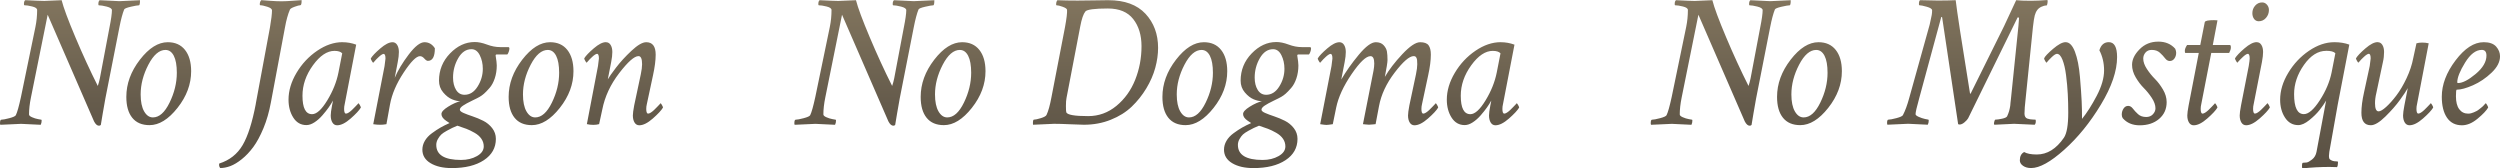 <?xml version="1.0" encoding="UTF-8"?>
<svg xmlns="http://www.w3.org/2000/svg" xmlns:xlink="http://www.w3.org/1999/xlink" id="Layer_2" data-name="Layer 2" viewBox="0 0 1010.48 68.1">
  <defs>
    <style> .cls-1 { fill: url(#linear-gradient); } </style>
    <linearGradient id="linear-gradient" x1="505.24" y1="68.1" x2="505.24" y2="0" gradientUnits="userSpaceOnUse">
      <stop offset="0" stop-color="#595043"></stop>
      <stop offset=".41" stop-color="#665c4c"></stop>
      <stop offset="1" stop-color="#82755e"></stop>
    </linearGradient>
  </defs>
  <g id="WORKING...">
    <g id="HEADER">
      <path id="header-tagline-wide" class="cls-1" d="M17.75,.38c.91,0,3.3-.1,7.16-.3,.76,3,2.61,7.99,5.56,14.97,2.94,6.98,5.97,13.55,9.06,19.69,.35-1.02,.63-2.06,.84-3.12l3.88-20.49c.66-3.3,.99-5.64,.99-7.01,0-.61-.7-1.09-2.09-1.45-1.4-.35-2.48-.53-3.24-.53-.1,0-.15-.18-.15-.53,0-.76,.18-1.27,.53-1.52,5.23,.25,7.9,.38,8,.38,.71,0,3.48-.13,8.3-.38,0,1.37-.15,2.06-.46,2.06-.51,0-1.59,.19-3.24,.57-1.65,.38-2.55,.75-2.7,1.1-.66,1.63-1.29,3.99-1.9,7.08l-5.71,28.95c-.3,1.57-.66,3.61-1.07,6.09-.41,2.49-.66,4.01-.76,4.57-.2,.2-.46,.3-.76,.3-.71,0-1.37-.58-1.98-1.75-.05-.1-6.3-14.47-18.74-43.11l-6.78,33.52c-.51,2.49-.76,4.75-.76,6.78,0,.41,.41,.79,1.22,1.14,.81,.36,1.62,.61,2.44,.76l1.29,.23c.1,0,.15,.13,.15,.38,0,.61-.13,1.17-.38,1.68-4.67-.25-7.31-.38-7.92-.38-.1,0-2.89,.13-8.38,.38-.1-.1-.15-.3-.15-.61,0-.96,.18-1.45,.53-1.45,.61,0,1.69-.2,3.24-.61,1.55-.41,2.42-.81,2.63-1.22,.56-1.12,1.24-3.55,2.06-7.31L14.32,10.89c.46-2.23,.69-4.52,.69-6.86,0-.61-.66-1.08-1.98-1.41-1.32-.33-2.39-.5-3.2-.5-.1,0-.15-.18-.15-.53,0-.76,.18-1.27,.53-1.52,3.96,.2,6.47,.3,7.54,.3Zm50.06,16.68c3,0,5.32,1.04,6.97,3.12,1.65,2.08,2.48,4.95,2.48,8.61,0,5.23-1.84,10.17-5.52,14.82-3.68,4.65-7.45,6.97-11.31,6.97-3.05,0-5.37-.99-6.97-2.97s-2.4-4.8-2.4-8.46c0-5.28,1.83-10.28,5.48-15.01s7.41-7.08,11.27-7.08Zm-.91,3.12c-2.54,0-4.85,1.99-6.93,5.98-2.08,3.99-3.12,7.99-3.12,12,0,2.95,.47,5.23,1.41,6.86,.94,1.63,2.12,2.44,3.54,2.44,2.54,0,4.79-1.99,6.74-5.98,1.95-3.99,2.93-8.01,2.93-12.07,0-3-.41-5.28-1.22-6.86-.81-1.57-1.93-2.36-3.35-2.36Zm36.49,21.71l5.71-30.7c.56-3.25,.84-5.59,.84-7.01,0-.56-.64-1.04-1.9-1.45-1.27-.41-2.23-.61-2.89-.61-.1,0-.15-.13-.15-.38,0-.71,.2-1.27,.61-1.68,.61,.05,1.81,.14,3.62,.27,1.8,.13,3.34,.19,4.61,.19s2.78-.08,4.68-.23,3.03-.23,3.39-.23v.23c0,1.22-.18,1.83-.53,1.83-.41,0-1.17,.2-2.29,.61-1.12,.41-1.75,.79-1.9,1.14-.81,1.88-1.47,4.24-1.98,7.08l-5.71,30.39c-.71,3.86-1.71,7.35-3.01,10.47s-2.67,5.66-4.11,7.62c-1.45,1.95-3,3.59-4.65,4.91-1.65,1.32-3.19,2.25-4.61,2.78-1.42,.53-2.79,.8-4.11,.8-.3-.36-.46-.81-.46-1.37l.08-.46c4.16-1.32,7.31-3.81,9.45-7.46s3.91-9.24,5.33-16.76Zm35.02-24.83c1.93,0,3.78,.33,5.56,.99l-4.65,24.07c-.15,.61-.23,1.24-.23,1.9,0,1.27,.25,1.9,.76,1.9,.3,0,.67-.14,1.1-.42,.43-.28,.86-.62,1.29-1.03,.43-.41,.82-.8,1.18-1.18,.35-.38,.69-.72,.99-1.03l.46-.53c.1,0,.29,.24,.57,.72,.28,.48,.42,.83,.42,1.03-.66,1.12-2.03,2.59-4.11,4.42-2.08,1.83-3.91,2.74-5.48,2.74-.81,0-1.45-.37-1.9-1.1s-.69-1.69-.69-2.86c0-.86,.18-2.21,.53-4.04,.1-.56,.19-1,.27-1.33,.08-.33,.11-.55,.11-.65-.51,.91-1.09,1.84-1.75,2.78-.66,.94-1.5,1.99-2.51,3.16-1.02,1.17-2.09,2.12-3.24,2.86s-2.22,1.1-3.24,1.1c-2.23,0-4-1-5.29-3.01-1.29-2.01-1.94-4.43-1.94-7.27,0-3.6,1.08-7.22,3.24-10.85,2.16-3.63,4.94-6.6,8.34-8.91,3.4-2.31,6.8-3.47,10.21-3.47Zm-3.2,3.5c-3,0-5.9,1.94-8.72,5.83s-4.23,7.99-4.23,12.3c0,4.98,1.29,7.46,3.88,7.46,1.83,0,3.87-1.85,6.13-5.56,2.26-3.71,3.77-7.46,4.53-11.27l1.52-7.77c-.61-.66-1.65-.99-3.12-.99Zm23.43-3.5c.81,0,1.45,.37,1.9,1.1,.46,.74,.69,1.69,.69,2.86s-.15,2.46-.46,4.04l-1.22,6.4c1.27-3,3.16-6.14,5.67-9.45,2.51-3.3,4.63-4.95,6.36-4.95s3.12,.81,4.19,2.44c0,3.4-.94,5.1-2.82,5.1-.41,0-.89-.32-1.45-.95-.56-.63-1.14-.95-1.75-.95-1.47,0-3.67,2.21-6.59,6.63-2.92,4.42-4.76,8.71-5.52,12.87l-1.45,8c-.86,.15-1.7,.23-2.51,.23-.97,0-1.9-.08-2.82-.23l4.57-23.46c.25-1.83,.38-2.84,.38-3.05,0-1.27-.25-1.9-.76-1.9-.2,0-.48,.11-.84,.34-.36,.23-.72,.52-1.1,.88-.38,.36-.72,.69-1.03,.99s-.71,.76-1.22,1.37c-.1,0-.29-.24-.57-.72-.28-.48-.42-.82-.42-1.03,.61-1.02,1.89-2.36,3.85-4.04,1.95-1.68,3.59-2.51,4.91-2.51Zm33.16-.08c1.52,0,3.2,.34,5.03,1.03s3.6,1.03,5.33,1.03h3.28c.3,0,.46,.2,.46,.61,0,.36-.09,.79-.27,1.29-.18,.51-.37,.86-.57,1.07h-4.27c-.3,0-.46,.15-.46,.46,.3,1.83,.46,3.15,.46,3.96,0,1.88-.27,3.62-.8,5.22s-1.24,2.91-2.13,3.92c-.89,1.02-1.63,1.78-2.21,2.29-.58,.51-1.18,.94-1.79,1.29-.51,.3-1.54,.83-3.08,1.56-1.55,.74-2.76,1.4-3.62,1.98-.86,.58-1.29,1.13-1.29,1.64,0,.46,.5,.9,1.49,1.33,.99,.43,2.21,.89,3.66,1.37,1.45,.48,2.88,1.08,4.3,1.79,1.42,.71,2.63,1.7,3.62,2.97,.99,1.27,1.49,2.72,1.49,4.34,0,3.6-1.61,6.47-4.84,8.61-3.23,2.13-7.55,3.2-12.99,3.2-3.5,0-6.36-.66-8.57-1.98-2.21-1.32-3.31-3.15-3.31-5.48,0-1.22,.33-2.4,.99-3.54,.66-1.14,1.61-2.17,2.86-3.08,1.24-.91,2.4-1.68,3.47-2.29s2.29-1.22,3.66-1.83l-1.37-.91c-1.27-.86-1.9-1.78-1.9-2.74,0-.86,.9-1.85,2.7-2.97,1.8-1.12,3.44-1.85,4.91-2.21-.97,0-2.07-.25-3.31-.76-1.24-.51-2.44-1.43-3.58-2.78-1.14-1.34-1.71-2.93-1.71-4.76,0-4.27,1.49-7.93,4.46-11.01,2.97-3.07,6.28-4.61,9.94-4.61Zm3.73,42.2c0-1.12-.32-2.15-.95-3.08-.64-.94-1.56-1.75-2.78-2.44s-2.32-1.22-3.31-1.6-2.2-.8-3.62-1.26c-.97,.41-1.66,.71-2.09,.91-.43,.2-1.16,.58-2.17,1.14-1.02,.56-1.77,1.07-2.25,1.52-.48,.46-.94,1.07-1.37,1.83-.43,.76-.65,1.55-.65,2.36,0,4.06,3.33,6.09,9.98,6.09,2.49,0,4.65-.52,6.47-1.56,1.83-1.04,2.74-2.35,2.74-3.92Zm-4.95-39.3c-2.18,0-3.97,1.21-5.37,3.62-1.4,2.41-2.09,5.04-2.09,7.88,0,1.98,.41,3.63,1.22,4.95,.81,1.32,1.95,1.98,3.43,1.98,2.13,0,3.9-1.12,5.29-3.35,1.4-2.23,2.09-4.62,2.09-7.16,0-2.03-.41-3.86-1.22-5.48-.81-1.62-1.93-2.44-3.35-2.44Zm31.76-2.82c3,0,5.32,1.04,6.97,3.12,1.65,2.08,2.48,4.95,2.48,8.61,0,5.23-1.84,10.17-5.52,14.82-3.68,4.65-7.45,6.97-11.31,6.97-3.05,0-5.37-.99-6.97-2.97s-2.4-4.8-2.4-8.46c0-5.28,1.83-10.28,5.48-15.01s7.41-7.08,11.27-7.08Zm-.91,3.12c-2.54,0-4.85,1.99-6.93,5.98-2.08,3.99-3.12,7.99-3.12,12,0,2.95,.47,5.23,1.41,6.86,.94,1.63,2.12,2.44,3.54,2.44,2.54,0,4.79-1.99,6.74-5.98,1.95-3.99,2.93-8.01,2.93-12.07,0-3-.41-5.28-1.22-6.86-.81-1.57-1.93-2.36-3.35-2.36Zm23.48-3.12c.81,0,1.45,.37,1.9,1.1,.46,.74,.69,1.69,.69,2.86s-.15,2.46-.46,4.04l-1.37,7.01c.51-.91,1.61-2.49,3.31-4.72,1.7-2.23,3.78-4.51,6.25-6.82,2.46-2.31,4.46-3.47,5.98-3.47,2.54,0,3.81,1.68,3.81,5.03,0,2.29-.36,5.05-1.07,8.3l-2.51,11.73c-.15,.61-.23,1.24-.23,1.9,0,1.27,.25,1.9,.76,1.9,.3,0,.67-.14,1.1-.42,.43-.28,.86-.62,1.29-1.03,.43-.41,.82-.8,1.18-1.18,.35-.38,.69-.72,.99-1.03l.46-.53c.1,0,.29,.24,.57,.72,.28,.48,.42,.83,.42,1.03-.66,1.12-2.03,2.59-4.11,4.42-2.08,1.83-3.91,2.74-5.48,2.74-.81,0-1.45-.37-1.9-1.1s-.69-1.69-.69-2.86c0-.81,.18-2.16,.53-4.04l2.67-12.57c.35-1.68,.53-3.05,.53-4.11,0-2.18-.48-3.28-1.45-3.28-1.68,0-4.28,2.3-7.81,6.89-3.53,4.6-5.8,9.48-6.82,14.66l-1.29,5.94c-.66,.2-1.45,.3-2.36,.3s-1.78-.1-2.59-.3l4.49-23.46c.25-1.83,.38-2.84,.38-3.05,0-1.27-.25-1.9-.76-1.9-.2,0-.48,.11-.84,.34-.36,.23-.72,.52-1.1,.88-.38,.36-.72,.69-1.03,.99s-.71,.76-1.22,1.37c-.1,0-.29-.24-.57-.72-.28-.48-.42-.82-.42-1.03,.61-1.02,1.89-2.36,3.85-4.04,1.95-1.68,3.59-2.51,4.91-2.51ZM338.82,.38c.91,0,3.3-.1,7.16-.3,.76,3,2.61,7.99,5.56,14.97,2.94,6.98,5.97,13.55,9.06,19.69,.35-1.02,.63-2.06,.84-3.12l3.88-20.49c.66-3.3,.99-5.64,.99-7.01,0-.61-.7-1.09-2.09-1.45-1.4-.35-2.48-.53-3.24-.53-.1,0-.15-.18-.15-.53,0-.76,.18-1.27,.53-1.52,5.23,.25,7.9,.38,8,.38,.71,0,3.48-.13,8.3-.38,0,1.37-.15,2.06-.46,2.06-.51,0-1.59,.19-3.24,.57-1.65,.38-2.55,.75-2.7,1.1-.66,1.63-1.29,3.99-1.9,7.08l-5.71,28.95c-.3,1.57-.66,3.61-1.07,6.09-.41,2.49-.66,4.01-.76,4.57-.2,.2-.46,.3-.76,.3-.71,0-1.37-.58-1.98-1.75-.05-.1-6.3-14.47-18.74-43.11l-6.78,33.52c-.51,2.49-.76,4.75-.76,6.78,0,.41,.41,.79,1.22,1.14,.81,.36,1.62,.61,2.44,.76l1.29,.23c.1,0,.15,.13,.15,.38,0,.61-.13,1.17-.38,1.68-4.67-.25-7.31-.38-7.92-.38-.1,0-2.89,.13-8.38,.38-.1-.1-.15-.3-.15-.61,0-.96,.18-1.45,.53-1.45,.61,0,1.69-.2,3.24-.61,1.55-.41,2.42-.81,2.63-1.22,.56-1.12,1.24-3.55,2.06-7.31l5.87-28.34c.46-2.23,.69-4.52,.69-6.86,0-.61-.66-1.08-1.98-1.41-1.32-.33-2.39-.5-3.2-.5-.1,0-.15-.18-.15-.53,0-.76,.18-1.27,.53-1.52,3.96,.2,6.47,.3,7.54,.3Zm50.06,16.68c3,0,5.32,1.04,6.97,3.12,1.65,2.08,2.48,4.95,2.48,8.61,0,5.23-1.84,10.17-5.52,14.82-3.68,4.65-7.45,6.97-11.31,6.97-3.05,0-5.37-.99-6.97-2.97s-2.4-4.8-2.4-8.46c0-5.28,1.83-10.28,5.48-15.01s7.41-7.08,11.27-7.08Zm-.91,3.12c-2.54,0-4.85,1.99-6.93,5.98-2.08,3.99-3.12,7.99-3.12,12,0,2.95,.47,5.23,1.41,6.86,.94,1.63,2.12,2.44,3.54,2.44,2.54,0,4.79-1.99,6.74-5.98,1.95-3.99,2.93-8.01,2.93-12.07,0-3-.41-5.28-1.22-6.86-.81-1.57-1.93-2.36-3.35-2.36ZM447.98,.08c6.6,0,11.6,1.83,15.01,5.48,3.4,3.66,5.1,8.25,5.1,13.79,0,2.59-.38,5.28-1.14,8.07-.76,2.79-1.97,5.56-3.62,8.3-1.65,2.74-3.62,5.21-5.9,7.39-2.29,2.18-5.1,3.95-8.46,5.29-3.35,1.35-6.98,2.02-10.89,2.02-.91,0-2.72-.06-5.41-.19-2.69-.13-4.9-.19-6.63-.19l-8.46,.38c-.05-.05-.08-.25-.08-.61,0-.96,.13-1.45,.38-1.45,.56,0,1.5-.2,2.82-.61,1.32-.41,2.08-.84,2.29-1.29,.71-1.47,1.37-3.83,1.98-7.08l5.48-28.34c.66-3.6,.94-5.97,.84-7.08-.05-.41-.64-.81-1.75-1.22-1.12-.41-1.96-.61-2.51-.61-.1,0-.15-.1-.15-.3,0-.81,.18-1.4,.53-1.75,2.34,.1,5.05,.15,8.15,.15,1.78,0,4.06-.02,6.86-.08,2.79-.05,4.65-.08,5.56-.08Zm-.15,3.35c-5.43,0-8.48,.41-9.14,1.22-.81,1.02-1.5,3.02-2.06,6.02l-5.56,28.95c-.15,.71-.23,1.79-.23,3.24s.05,2.3,.15,2.55c.46,1.02,3.4,1.52,8.84,1.52,4.27,0,8.07-1.38,11.43-4.15,3.35-2.77,5.88-6.28,7.58-10.55,1.7-4.27,2.55-8.78,2.55-13.56,0-4.47-1.12-8.12-3.35-10.97-2.23-2.84-5.64-4.27-10.21-4.27Zm38.76,13.63c3,0,5.32,1.04,6.97,3.12,1.65,2.08,2.48,4.95,2.48,8.61,0,5.23-1.84,10.17-5.52,14.82-3.68,4.65-7.45,6.97-11.31,6.97-3.05,0-5.37-.99-6.97-2.97s-2.4-4.8-2.4-8.46c0-5.28,1.83-10.28,5.48-15.01s7.41-7.08,11.27-7.08Zm-.91,3.12c-2.54,0-4.85,1.99-6.93,5.98-2.08,3.99-3.12,7.99-3.12,12,0,2.95,.47,5.23,1.41,6.86,.94,1.63,2.12,2.44,3.54,2.44,2.54,0,4.79-1.99,6.74-5.98,1.95-3.99,2.93-8.01,2.93-12.07,0-3-.41-5.28-1.22-6.86-.81-1.57-1.93-2.36-3.35-2.36Zm30.13-3.2c1.52,0,3.2,.34,5.03,1.03s3.6,1.03,5.33,1.03h3.28c.3,0,.46,.2,.46,.61,0,.36-.09,.79-.27,1.29-.18,.51-.37,.86-.57,1.07h-4.27c-.3,0-.46,.15-.46,.46,.3,1.83,.46,3.15,.46,3.96,0,1.88-.27,3.62-.8,5.22s-1.24,2.91-2.13,3.92c-.89,1.02-1.63,1.78-2.21,2.29-.58,.51-1.18,.94-1.79,1.29-.51,.3-1.54,.83-3.08,1.56-1.55,.74-2.76,1.4-3.62,1.98-.86,.58-1.29,1.13-1.29,1.64,0,.46,.5,.9,1.49,1.33,.99,.43,2.21,.89,3.66,1.37,1.45,.48,2.88,1.08,4.3,1.79,1.42,.71,2.63,1.7,3.62,2.97,.99,1.27,1.49,2.72,1.49,4.34,0,3.6-1.61,6.47-4.84,8.61-3.23,2.13-7.55,3.2-12.99,3.2-3.5,0-6.36-.66-8.57-1.98-2.21-1.32-3.31-3.15-3.31-5.48,0-1.22,.33-2.4,.99-3.54,.66-1.14,1.61-2.17,2.86-3.08,1.24-.91,2.4-1.68,3.47-2.29s2.29-1.22,3.66-1.83l-1.37-.91c-1.27-.86-1.9-1.78-1.9-2.74,0-.86,.9-1.85,2.7-2.97,1.8-1.12,3.44-1.85,4.91-2.21-.97,0-2.07-.25-3.31-.76-1.24-.51-2.44-1.43-3.58-2.78-1.14-1.34-1.71-2.93-1.71-4.76,0-4.27,1.49-7.93,4.46-11.01,2.97-3.07,6.28-4.61,9.94-4.61Zm3.73,42.2c0-1.12-.32-2.15-.95-3.08-.64-.94-1.56-1.75-2.78-2.44s-2.32-1.22-3.31-1.6-2.2-.8-3.62-1.26c-.97,.41-1.66,.71-2.09,.91-.43,.2-1.16,.58-2.17,1.14-1.02,.56-1.77,1.07-2.25,1.52-.48,.46-.94,1.07-1.37,1.83-.43,.76-.65,1.55-.65,2.36,0,4.06,3.33,6.09,9.98,6.09,2.49,0,4.65-.52,6.47-1.56,1.83-1.04,2.74-2.35,2.74-3.92Zm-4.95-39.3c-2.18,0-3.97,1.21-5.37,3.62-1.4,2.41-2.09,5.04-2.09,7.88,0,1.98,.41,3.63,1.22,4.95,.81,1.32,1.95,1.98,3.43,1.98,2.13,0,3.9-1.12,5.29-3.35,1.4-2.23,2.09-4.62,2.09-7.16,0-2.03-.41-3.86-1.22-5.48-.81-1.62-1.93-2.44-3.35-2.44Zm41.51-2.82c1.37,0,2.42,.41,3.16,1.22,.74,.81,1.18,1.66,1.33,2.55,.15,.89,.23,2.04,.23,3.47,0,.86-.36,3.12-1.07,6.78,1.68-2.89,4.02-5.95,7.05-9.18,3.02-3.22,5.42-4.84,7.2-4.84,1.68,0,2.82,.42,3.43,1.26s.91,2.09,.91,3.77c0,2.29-.36,5.05-1.07,8.3l-2.51,11.73c-.15,.61-.23,1.24-.23,1.9,0,1.27,.25,1.9,.76,1.9,.3,0,.67-.14,1.1-.42,.43-.28,.86-.62,1.29-1.03,.43-.41,.82-.8,1.18-1.18,.35-.38,.69-.72,.99-1.03l.46-.53c.1,0,.29,.24,.57,.72,.28,.48,.42,.83,.42,1.03-.66,1.12-2.03,2.59-4.11,4.42-2.08,1.83-3.91,2.74-5.48,2.74-.81,0-1.45-.37-1.9-1.1s-.69-1.69-.69-2.86c0-.81,.18-2.16,.53-4.04l2.67-12.57c.35-1.68,.53-3.05,.53-4.11,0-.76-.03-1.34-.08-1.75-.05-.41-.18-.76-.38-1.07-.2-.3-.53-.46-.99-.46-1.73,0-4.28,2.21-7.66,6.63-3.38,4.42-5.5,8.96-6.36,13.63l-1.37,7.24c-.2,0-.6,.04-1.18,.11-.58,.08-1.08,.11-1.49,.11s-.88-.04-1.41-.11-.88-.11-1.03-.11l4.27-21.63c.2-1.07,.3-2.03,.3-2.89,0-1.98-.51-2.97-1.52-2.97-1.78,0-4.32,2.41-7.62,7.24-3.3,4.82-5.38,9.34-6.25,13.56l-1.37,6.7c-1.32,.2-2.18,.3-2.59,.3-.36,0-1.19-.1-2.51-.3l4.57-23.46c.25-1.83,.38-2.84,.38-3.05,0-1.27-.25-1.9-.76-1.9-.2,0-.48,.11-.84,.34-.36,.23-.72,.52-1.1,.88-.38,.36-.72,.69-1.03,.99s-.71,.76-1.22,1.37c-.1,0-.29-.24-.57-.72-.28-.48-.42-.82-.42-1.03,.61-1.02,1.89-2.36,3.85-4.04,1.95-1.68,3.59-2.51,4.91-2.51,.81,0,1.45,.37,1.9,1.1,.46,.74,.69,1.69,.69,2.86s-.15,2.46-.46,4.04l-1.37,7.08c1.88-3.25,4.23-6.58,7.05-9.98,2.82-3.4,5.12-5.1,6.89-5.1Zm50.48,0c1.93,0,3.78,.33,5.56,.99l-4.65,24.07c-.15,.61-.23,1.24-.23,1.9,0,1.27,.25,1.9,.76,1.9,.3,0,.67-.14,1.1-.42,.43-.28,.86-.62,1.29-1.03,.43-.41,.82-.8,1.18-1.18,.35-.38,.69-.72,.99-1.03l.46-.53c.1,0,.29,.24,.57,.72,.28,.48,.42,.83,.42,1.03-.66,1.12-2.03,2.59-4.11,4.42-2.08,1.83-3.91,2.74-5.48,2.74-.81,0-1.45-.37-1.9-1.1s-.69-1.69-.69-2.86c0-.86,.18-2.21,.53-4.04,.1-.56,.19-1,.27-1.33,.08-.33,.11-.55,.11-.65-.51,.91-1.09,1.84-1.75,2.78-.66,.94-1.5,1.99-2.51,3.16-1.02,1.17-2.09,2.12-3.24,2.86s-2.22,1.1-3.24,1.1c-2.23,0-4-1-5.29-3.01-1.29-2.01-1.94-4.43-1.94-7.27,0-3.6,1.08-7.22,3.24-10.85,2.16-3.63,4.94-6.6,8.34-8.91,3.4-2.31,6.8-3.47,10.21-3.47Zm-3.2,3.5c-3,0-5.9,1.94-8.72,5.83s-4.23,7.99-4.23,12.3c0,4.98,1.29,7.46,3.88,7.46,1.83,0,3.87-1.85,6.13-5.56,2.26-3.71,3.77-7.46,4.53-11.27l1.52-7.77c-.61-.66-1.65-.99-3.12-.99ZM684.96,.38c.91,0,3.3-.1,7.16-.3,.76,3,2.61,7.99,5.56,14.97,2.94,6.98,5.97,13.55,9.06,19.69,.35-1.02,.63-2.06,.84-3.12l3.88-20.49c.66-3.3,.99-5.64,.99-7.01,0-.61-.7-1.09-2.09-1.45-1.4-.35-2.48-.53-3.24-.53-.1,0-.15-.18-.15-.53,0-.76,.18-1.27,.53-1.52,5.23,.25,7.9,.38,8,.38,.71,0,3.48-.13,8.3-.38,0,1.37-.15,2.06-.46,2.06-.51,0-1.59,.19-3.24,.57-1.65,.38-2.55,.75-2.7,1.1-.66,1.63-1.29,3.99-1.9,7.08l-5.71,28.95c-.3,1.57-.66,3.61-1.07,6.09-.41,2.49-.66,4.01-.76,4.57-.2,.2-.46,.3-.76,.3-.71,0-1.37-.58-1.98-1.75-.05-.1-6.3-14.47-18.74-43.11l-6.78,33.52c-.51,2.49-.76,4.75-.76,6.78,0,.41,.41,.79,1.22,1.14,.81,.36,1.62,.61,2.44,.76l1.29,.23c.1,0,.15,.13,.15,.38,0,.61-.13,1.17-.38,1.68-4.67-.25-7.31-.38-7.92-.38-.1,0-2.89,.13-8.38,.38-.1-.1-.15-.3-.15-.61,0-.96,.18-1.45,.53-1.45,.61,0,1.69-.2,3.24-.61,1.55-.41,2.42-.81,2.63-1.22,.56-1.12,1.24-3.55,2.06-7.31l5.87-28.34c.46-2.23,.69-4.52,.69-6.86,0-.61-.66-1.08-1.98-1.41-1.32-.33-2.39-.5-3.2-.5-.1,0-.15-.18-.15-.53,0-.76,.18-1.27,.53-1.52,3.96,.2,6.47,.3,7.54,.3Zm50.06,16.68c3,0,5.32,1.04,6.97,3.12,1.65,2.08,2.48,4.95,2.48,8.61,0,5.23-1.84,10.17-5.52,14.82-3.68,4.65-7.45,6.97-11.31,6.97-3.05,0-5.37-.99-6.97-2.97s-2.4-4.8-2.4-8.46c0-5.28,1.83-10.28,5.48-15.01s7.41-7.08,11.27-7.08Zm-.91,3.12c-2.54,0-4.85,1.99-6.93,5.98-2.08,3.99-3.12,7.99-3.12,12,0,2.95,.47,5.23,1.41,6.86,.94,1.63,2.12,2.44,3.54,2.44,2.54,0,4.79-1.99,6.74-5.98,1.95-3.99,2.93-8.01,2.93-12.07,0-3-.41-5.28-1.22-6.86-.81-1.57-1.93-2.36-3.35-2.36Zm76.02-9.83L814.92,.08c1.37,.15,3.38,.23,6.02,.23,1.78,0,3.99-.1,6.63-.3,.1,.25,.1,.69,0,1.29-.1,.61-.23,.91-.38,.91-.66,0-1.36,.18-2.09,.53-.74,.36-1.28,.79-1.64,1.29-.46,.61-.8,1.35-1.03,2.21-.23,.86-.47,2.39-.72,4.57l-2.97,29.1c-.3,2.64-.46,4.65-.46,6.02,0,.51,.1,.94,.3,1.29,.2,.36,.5,.6,.88,.72,.38,.13,.74,.22,1.07,.27,.33,.05,.74,.09,1.22,.11,.48,.03,.8,.04,.95,.04,.1,0,.15,.23,.15,.69,0,.61-.15,1.07-.46,1.37-4.72-.25-7.49-.38-8.3-.38-.15,0-2.82,.13-8,.38-.1-.2-.15-.33-.15-.38,0-.3,.06-.66,.19-1.07,.13-.41,.24-.61,.34-.61,.66,0,1.57-.13,2.74-.38,1.17-.25,1.85-.58,2.06-.99,.15-.35,.3-.72,.46-1.1s.27-.71,.34-.99c.08-.28,.16-.66,.27-1.14,.1-.48,.16-.84,.19-1.07,.02-.23,.06-.66,.11-1.29,.05-.63,.1-1.05,.15-1.26l3.05-29.71c.15-1.52,.23-2.51,.23-2.97,0-.3-.15-.46-.46-.46-.05,0-.13,.1-.23,.3l-19.88,40.52c-.25,.46-.74,.99-1.45,1.6-.71,.61-1.37,.91-1.98,.91-.2,0-.41-.05-.61-.15l-6.47-43.19c-.05-.1-.1-.15-.15-.15-.15,0-.23,.05-.23,.15l-8.91,32.83c-.97,3.45-1.45,5.56-1.45,6.32,0,.36,.43,.72,1.29,1.1,.86,.38,1.7,.66,2.51,.84,.81,.18,1.27,.27,1.37,.27s.15,.15,.15,.46c0,.56-.13,1.09-.38,1.6-4.72-.25-7.36-.38-7.92-.38-.15,0-2.95,.13-8.38,.38-.1-.1-.15-.35-.15-.76,0-.86,.18-1.29,.53-1.29,.61,0,1.69-.2,3.24-.61,1.55-.41,2.42-.81,2.63-1.22,.91-1.73,1.75-3.99,2.51-6.78l8.3-29.78c.1-.56,.24-1.21,.42-1.94,.18-.74,.32-1.4,.42-1.98,.1-.58,.15-1.21,.15-1.87,0-.56-.72-1.04-2.17-1.45-1.45-.41-2.45-.61-3.01-.61-.1,0-.15-.18-.15-.53,0-.81,.15-1.32,.46-1.52,3.76,.1,6.14,.15,7.16,.15,2.89,0,5.31-.05,7.24-.15,.46,4.16,2.39,16.73,5.79,37.71,0,.05,.02,.08,.08,.08,.15,0,.23-.05,.23-.15l13.56-27.35Zm24.78,6.7c1.52,0,2.78,1.29,3.77,3.88s1.66,5.98,2.02,10.17c.35,4.19,.58,7.46,.69,9.83,.1,2.36,.15,4.74,.15,7.12,1.98-2.44,3.96-5.55,5.94-9.33,1.98-3.78,2.97-7.2,2.97-10.25s-.64-5.71-1.9-8.15c.66-2.18,1.93-3.28,3.81-3.28,2.23,0,3.35,2.01,3.35,6.02,0,5.59-2.18,12-6.55,19.23-4.37,7.24-9.31,13.32-14.82,18.24-5.51,4.93-9.97,7.39-13.37,7.39-1.32,0-2.41-.3-3.28-.91s-1.29-1.35-1.29-2.21c0-1.63,.58-2.74,1.75-3.35,1.12,.66,2.82,.99,5.1,.99,4.21,0,7.87-2.26,10.97-6.78,1.17-1.73,1.75-5.13,1.75-10.21,0-2.49-.06-4.96-.19-7.43-.13-2.46-.36-4.99-.69-7.58-.33-2.59-.81-4.68-1.45-6.28-.64-1.6-1.38-2.4-2.25-2.4-.46,0-1.14,.43-2.06,1.29-.91,.86-1.63,1.63-2.13,2.29-.1,0-.29-.24-.57-.72-.28-.48-.42-.82-.42-1.03,.3-.76,1.51-2.04,3.62-3.85,2.11-1.8,3.8-2.7,5.07-2.7Zm37.44-.23c2.89,0,5.18,.97,6.86,2.89,.25,.61,.38,1.14,.38,1.6,0,.91-.24,1.7-.72,2.36-.48,.66-1.1,.99-1.87,.99-.71,0-1.35-.37-1.9-1.1-.56-.74-1.26-1.49-2.09-2.25s-1.94-1.14-3.31-1.14c-1.07,0-1.9,.36-2.51,1.07-.61,.71-.91,1.52-.91,2.44,0,1.32,.5,2.73,1.49,4.23,.99,1.5,2.07,2.83,3.24,4,1.17,1.17,2.25,2.59,3.24,4.27s1.49,3.38,1.49,5.1c0,2.79-1.02,5.05-3.05,6.78-2.03,1.73-4.65,2.59-7.85,2.59-2.89,0-5.18-.96-6.86-2.89-.25-.41-.38-.89-.38-1.45,0-.91,.24-1.73,.72-2.44,.48-.71,1.1-1.07,1.87-1.07,.71,0,1.35,.37,1.9,1.1,.56,.74,1.26,1.49,2.09,2.25s1.94,1.14,3.31,1.14c1.12,0,2.02-.37,2.7-1.1,.69-.74,1.03-1.54,1.03-2.4,0-1.32-.5-2.73-1.49-4.23-.99-1.5-2.07-2.83-3.24-4-1.17-1.17-2.25-2.59-3.24-4.27s-1.49-3.38-1.49-5.1c0-2.13,1.02-4.23,3.05-6.28,2.03-2.06,4.54-3.08,7.54-3.08Zm18.84-7.92c.15-.51,1.4-.76,3.73-.76,.61,0,1.07,.03,1.37,.08l-1.9,9.98h6.93c.25,0,.38,.33,.38,.99,0,.61-.23,1.35-.69,2.21h-7.24l-4.04,20.72c-.15,.61-.23,1.24-.23,1.9,0,1.27,.25,1.9,.76,1.9,.3,0,.67-.14,1.1-.42,.43-.28,.86-.62,1.29-1.03,.43-.41,.82-.8,1.18-1.18,.35-.38,.69-.72,.99-1.03l.46-.53c.1,0,.29,.24,.57,.72,.28,.48,.42,.83,.42,1.03-.66,1.12-2.03,2.59-4.11,4.42-2.08,1.83-3.91,2.74-5.48,2.74-.81,0-1.45-.37-1.9-1.1s-.69-1.69-.69-2.86c0-.81,.18-2.16,.53-4.04l4.11-21.25h-5.41c-.15,0-.23-.28-.23-.84,0-.66,.3-1.45,.91-2.36h5.33l1.83-9.29Zm20.94,8.15c.81,0,1.45,.37,1.9,1.1,.46,.74,.69,1.69,.69,2.86,0,1.07-.15,2.41-.46,4.04l-3.35,17.06c-.15,.61-.23,1.24-.23,1.9,0,1.27,.25,1.9,.76,1.9,.3,0,.67-.14,1.1-.42,.43-.28,.86-.62,1.29-1.03,.43-.41,.82-.8,1.18-1.18,.35-.38,.69-.72,.99-1.03l.46-.53c.1,0,.29,.24,.57,.72,.28,.48,.42,.83,.42,1.03-.66,1.12-2.03,2.59-4.11,4.42-2.08,1.83-3.91,2.74-5.48,2.74-.81,0-1.45-.37-1.9-1.1s-.69-1.69-.69-2.86c0-.81,.18-2.16,.53-4.04l3.12-15.92c.25-1.57,.38-2.59,.38-3.05,0-1.27-.25-1.9-.76-1.9-.2,0-.48,.11-.84,.34-.36,.23-.72,.52-1.1,.88-.38,.36-.72,.69-1.03,.99s-.58,.61-.84,.91l-.38,.46c-.1,0-.29-.24-.57-.72-.28-.48-.42-.82-.42-1.03,.61-1.02,1.89-2.36,3.85-4.04,1.95-1.68,3.59-2.51,4.91-2.51Zm2.21-16.07c.76,0,1.41,.3,1.94,.91s.8,1.32,.8,2.13c0,1.22-.39,2.29-1.18,3.2-.79,.91-1.77,1.37-2.93,1.37-.81,0-1.45-.32-1.9-.95-.46-.63-.69-1.41-.69-2.32,0-1.17,.38-2.18,1.14-3.05,.76-.86,1.7-1.29,2.82-1.29Zm29.14,16.07c2.29,0,4.32,.33,6.09,.99l-4.65,24.07-3.43,19.27c-.1,.81-.15,1.34-.15,1.6,0,.46,.05,.82,.15,1.1,.1,.28,.43,.55,.99,.8,.56,.25,1.35,.38,2.36,.38,.1,0,.15,.15,.15,.46,0,.81-.13,1.42-.38,1.83-.36,0-.88-.01-1.56-.04-.69-.03-1.18-.04-1.49-.04-3.61,0-7.29,.2-11.04,.61,0-.05-.01-.19-.04-.42-.03-.23-.04-.39-.04-.5,0-.91,.13-1.37,.38-1.37,.46,0,.95-.04,1.49-.11s1.27-.48,2.21-1.22c.94-.74,1.54-1.77,1.79-3.08l3.88-20.72c-.71,1.22-1.6,2.5-2.67,3.85-1.07,1.35-2.44,2.69-4.11,4.04-1.68,1.35-3.17,2.02-4.49,2.02-2.23,0-4.01-1-5.33-3.01-1.32-2.01-1.98-4.43-1.98-7.27,0-3.6,1.09-7.22,3.28-10.85,2.18-3.63,4.98-6.6,8.38-8.91,3.4-2.31,6.8-3.47,10.21-3.47Zm-3.28,3.5c-3.3,0-6.28,1.89-8.95,5.67-2.67,3.78-4,7.73-4,11.84,0,5.38,1.32,8.07,3.96,8.07,1.88,0,4.02-1.87,6.44-5.6,2.41-3.73,4-7.48,4.76-11.24l1.52-7.77c-.61-.66-1.85-.99-3.73-.99Zm20.83-3.5c.81,0,1.45,.37,1.9,1.1,.46,.74,.69,1.69,.69,2.86,0,1.37-.15,2.72-.46,4.04l-2.67,12.57c-.36,1.47-.53,2.84-.53,4.11,0,2.18,.48,3.28,1.45,3.28,.71,0,1.73-.6,3.05-1.79,1.32-1.19,2.7-2.74,4.15-4.65s2.82-4.23,4.11-6.97,2.2-5.46,2.7-8.15l1.29-5.94c.66-.2,1.45-.3,2.36-.3s1.78,.1,2.59,.3l-4.72,24.6c-.15,.61-.23,1.24-.23,1.9,0,1.27,.25,1.9,.76,1.9,.3,0,.67-.14,1.1-.42,.43-.28,.86-.62,1.29-1.03,.43-.41,.82-.8,1.18-1.18,.35-.38,.69-.72,.99-1.03l.46-.53c.1,0,.29,.24,.57,.72,.28,.48,.42,.83,.42,1.03-.66,1.12-2.03,2.59-4.11,4.42-2.08,1.83-3.91,2.74-5.48,2.74-.81,0-1.45-.37-1.9-1.1s-.69-1.69-.69-2.86c0-.81,.18-2.16,.53-4.04l1.37-7.01c-.51,.97-1.55,2.54-3.12,4.72-1.57,2.18-3.56,4.44-5.94,6.78-2.39,2.34-4.34,3.5-5.87,3.5-2.54,0-3.81-1.68-3.81-5.03,0-2.34,.35-5.1,1.07-8.3l2.29-10.59c.25-1.83,.38-2.84,.38-3.05,0-1.27-.25-1.9-.76-1.9-.2,0-.48,.11-.84,.34-.36,.23-.72,.52-1.1,.88-.38,.36-.72,.69-1.03,.99s-.71,.76-1.22,1.37c-.1,0-.29-.24-.57-.72-.28-.48-.42-.82-.42-1.03,.61-1.02,1.89-2.36,3.85-4.04,1.95-1.68,3.59-2.51,4.91-2.51Zm42.83,0c2.34,0,4.02,.6,5.07,1.79,1.04,1.19,1.56,2.5,1.56,3.92,0,2.24-1.14,4.44-3.43,6.63-2.29,2.18-4.79,3.87-7.5,5.07-2.72,1.19-4.91,1.79-6.59,1.79-.2,0-.3,.89-.3,2.67,0,2.29,.44,4.03,1.33,5.22,.89,1.19,2.09,1.79,3.62,1.79,.41,0,.8-.05,1.18-.15,.38-.1,.75-.23,1.1-.38,.35-.15,.71-.32,1.07-.5,.35-.18,.69-.39,.99-.65,.3-.25,.6-.48,.88-.69,.28-.2,.53-.42,.76-.65s.41-.42,.53-.57c.13-.15,.24-.28,.34-.38l.23-.23c.1,0,.29,.24,.57,.72,.28,.48,.42,.83,.42,1.03-.71,1.22-2.13,2.72-4.27,4.49-2.13,1.78-4.24,2.67-6.32,2.67-2.64,0-4.66-1.03-6.06-3.08-1.4-2.06-2.09-4.89-2.09-8.49,0-4.88,1.85-9.76,5.56-14.66,3.71-4.9,7.49-7.35,11.35-7.35Zm-.76,3.12c-2.39,0-4.63,1.71-6.74,5.14-2.11,3.43-3.16,6.08-3.16,7.96,0,.2,.1,.3,.3,.3,1.83,0,4.2-1.22,7.12-3.66,2.92-2.44,4.38-4.93,4.38-7.46,0-1.52-.64-2.29-1.9-2.29Z"></path>
    </g>
  </g>
</svg>
